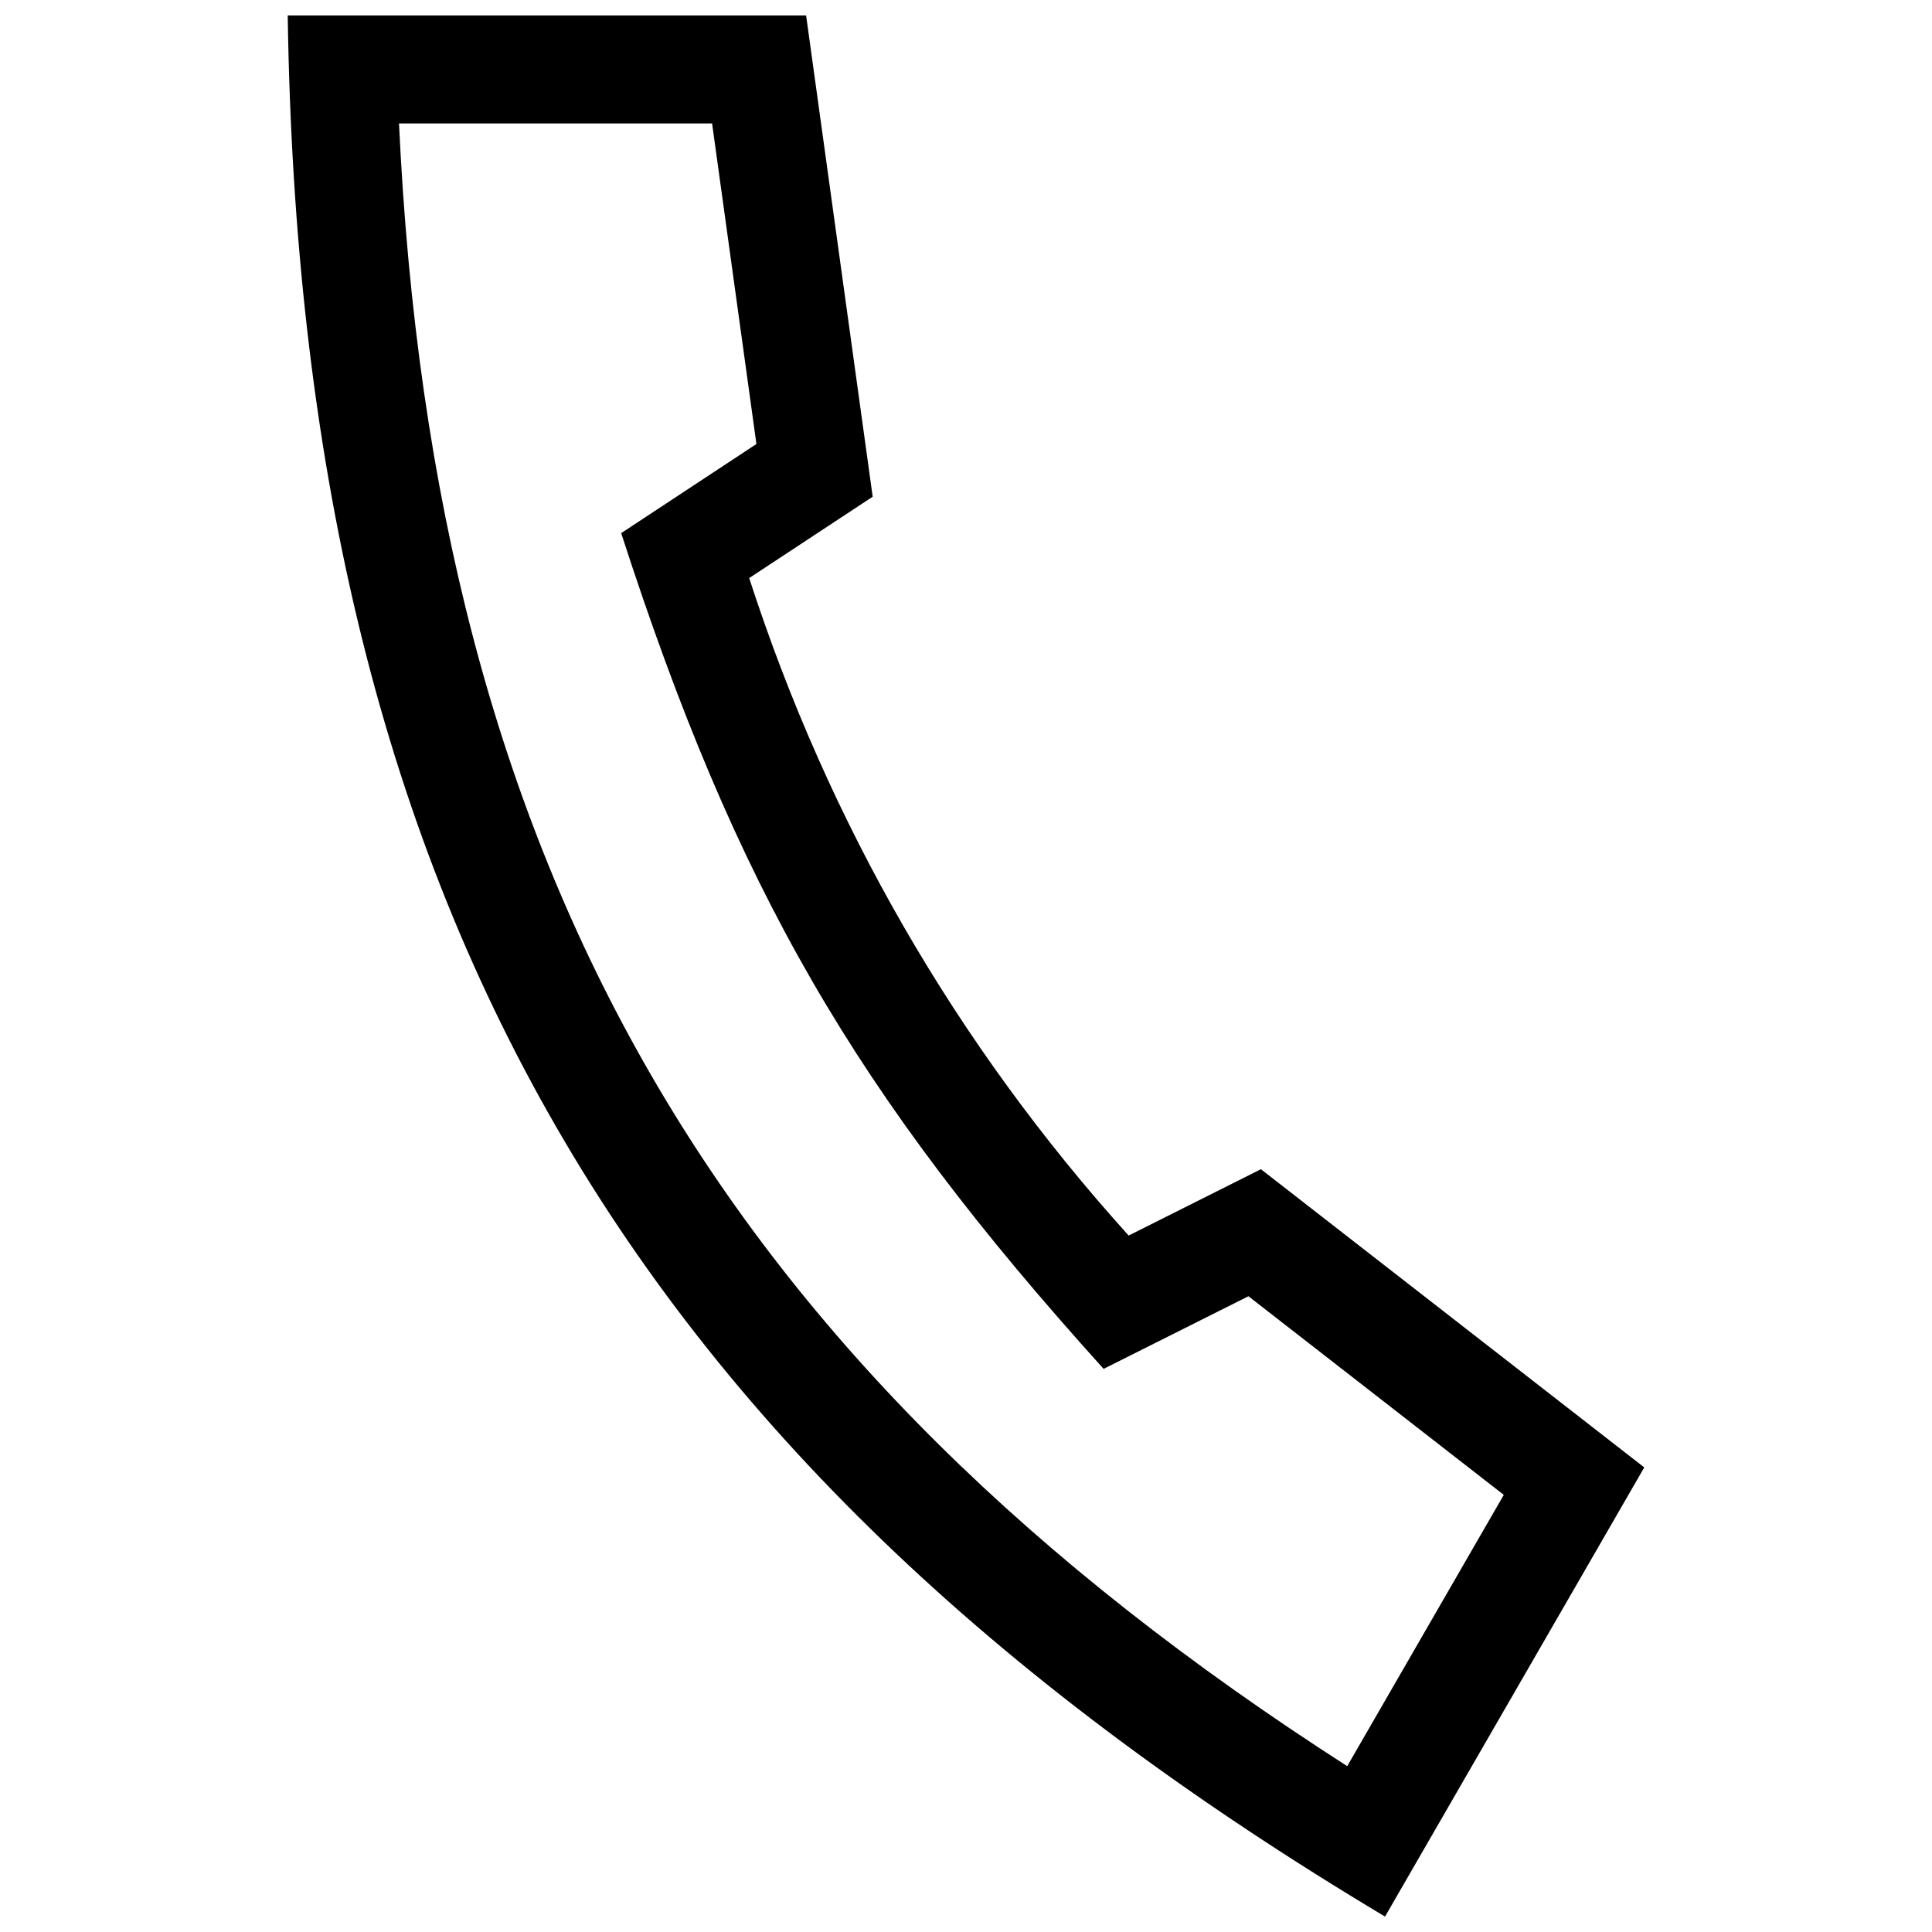 <?xml version="1.0" encoding="UTF-8"?>
<!-- Uploaded to: SVG Repo, www.svgrepo.com, Generator: SVG Repo Mixer Tools -->
<svg width="800px" height="800px" version="1.1" viewBox="144 144 512 512" xmlns="http://www.w3.org/2000/svg">
 <defs>
  <clipPath id="a">
   <path d="m220 148.09h360v503.81h-360z"/>
  </clipPath>
 </defs>
 <g clip-path="url(#a)">
  <path d="m220.25 148.11c3.465 234.35 89.605 383.6 290.8 503.8l68.699-119.03-101.59-79.027-35.055 17.582c-45.746-50.664-79.531-109.3-100.56-174.24l32.727-21.562-17.641-127.53zm112.46 28.605 11.75 84.953-35.84 23.617c30.582 94.465 61.816 148.34 127.85 221.48l38.379-19.246 67.672 52.637-41.492 71.895c-166.87-107.11-241.98-237.28-251.29-435.34z" fill-rule="evenodd"/>
 </g>
</svg>
